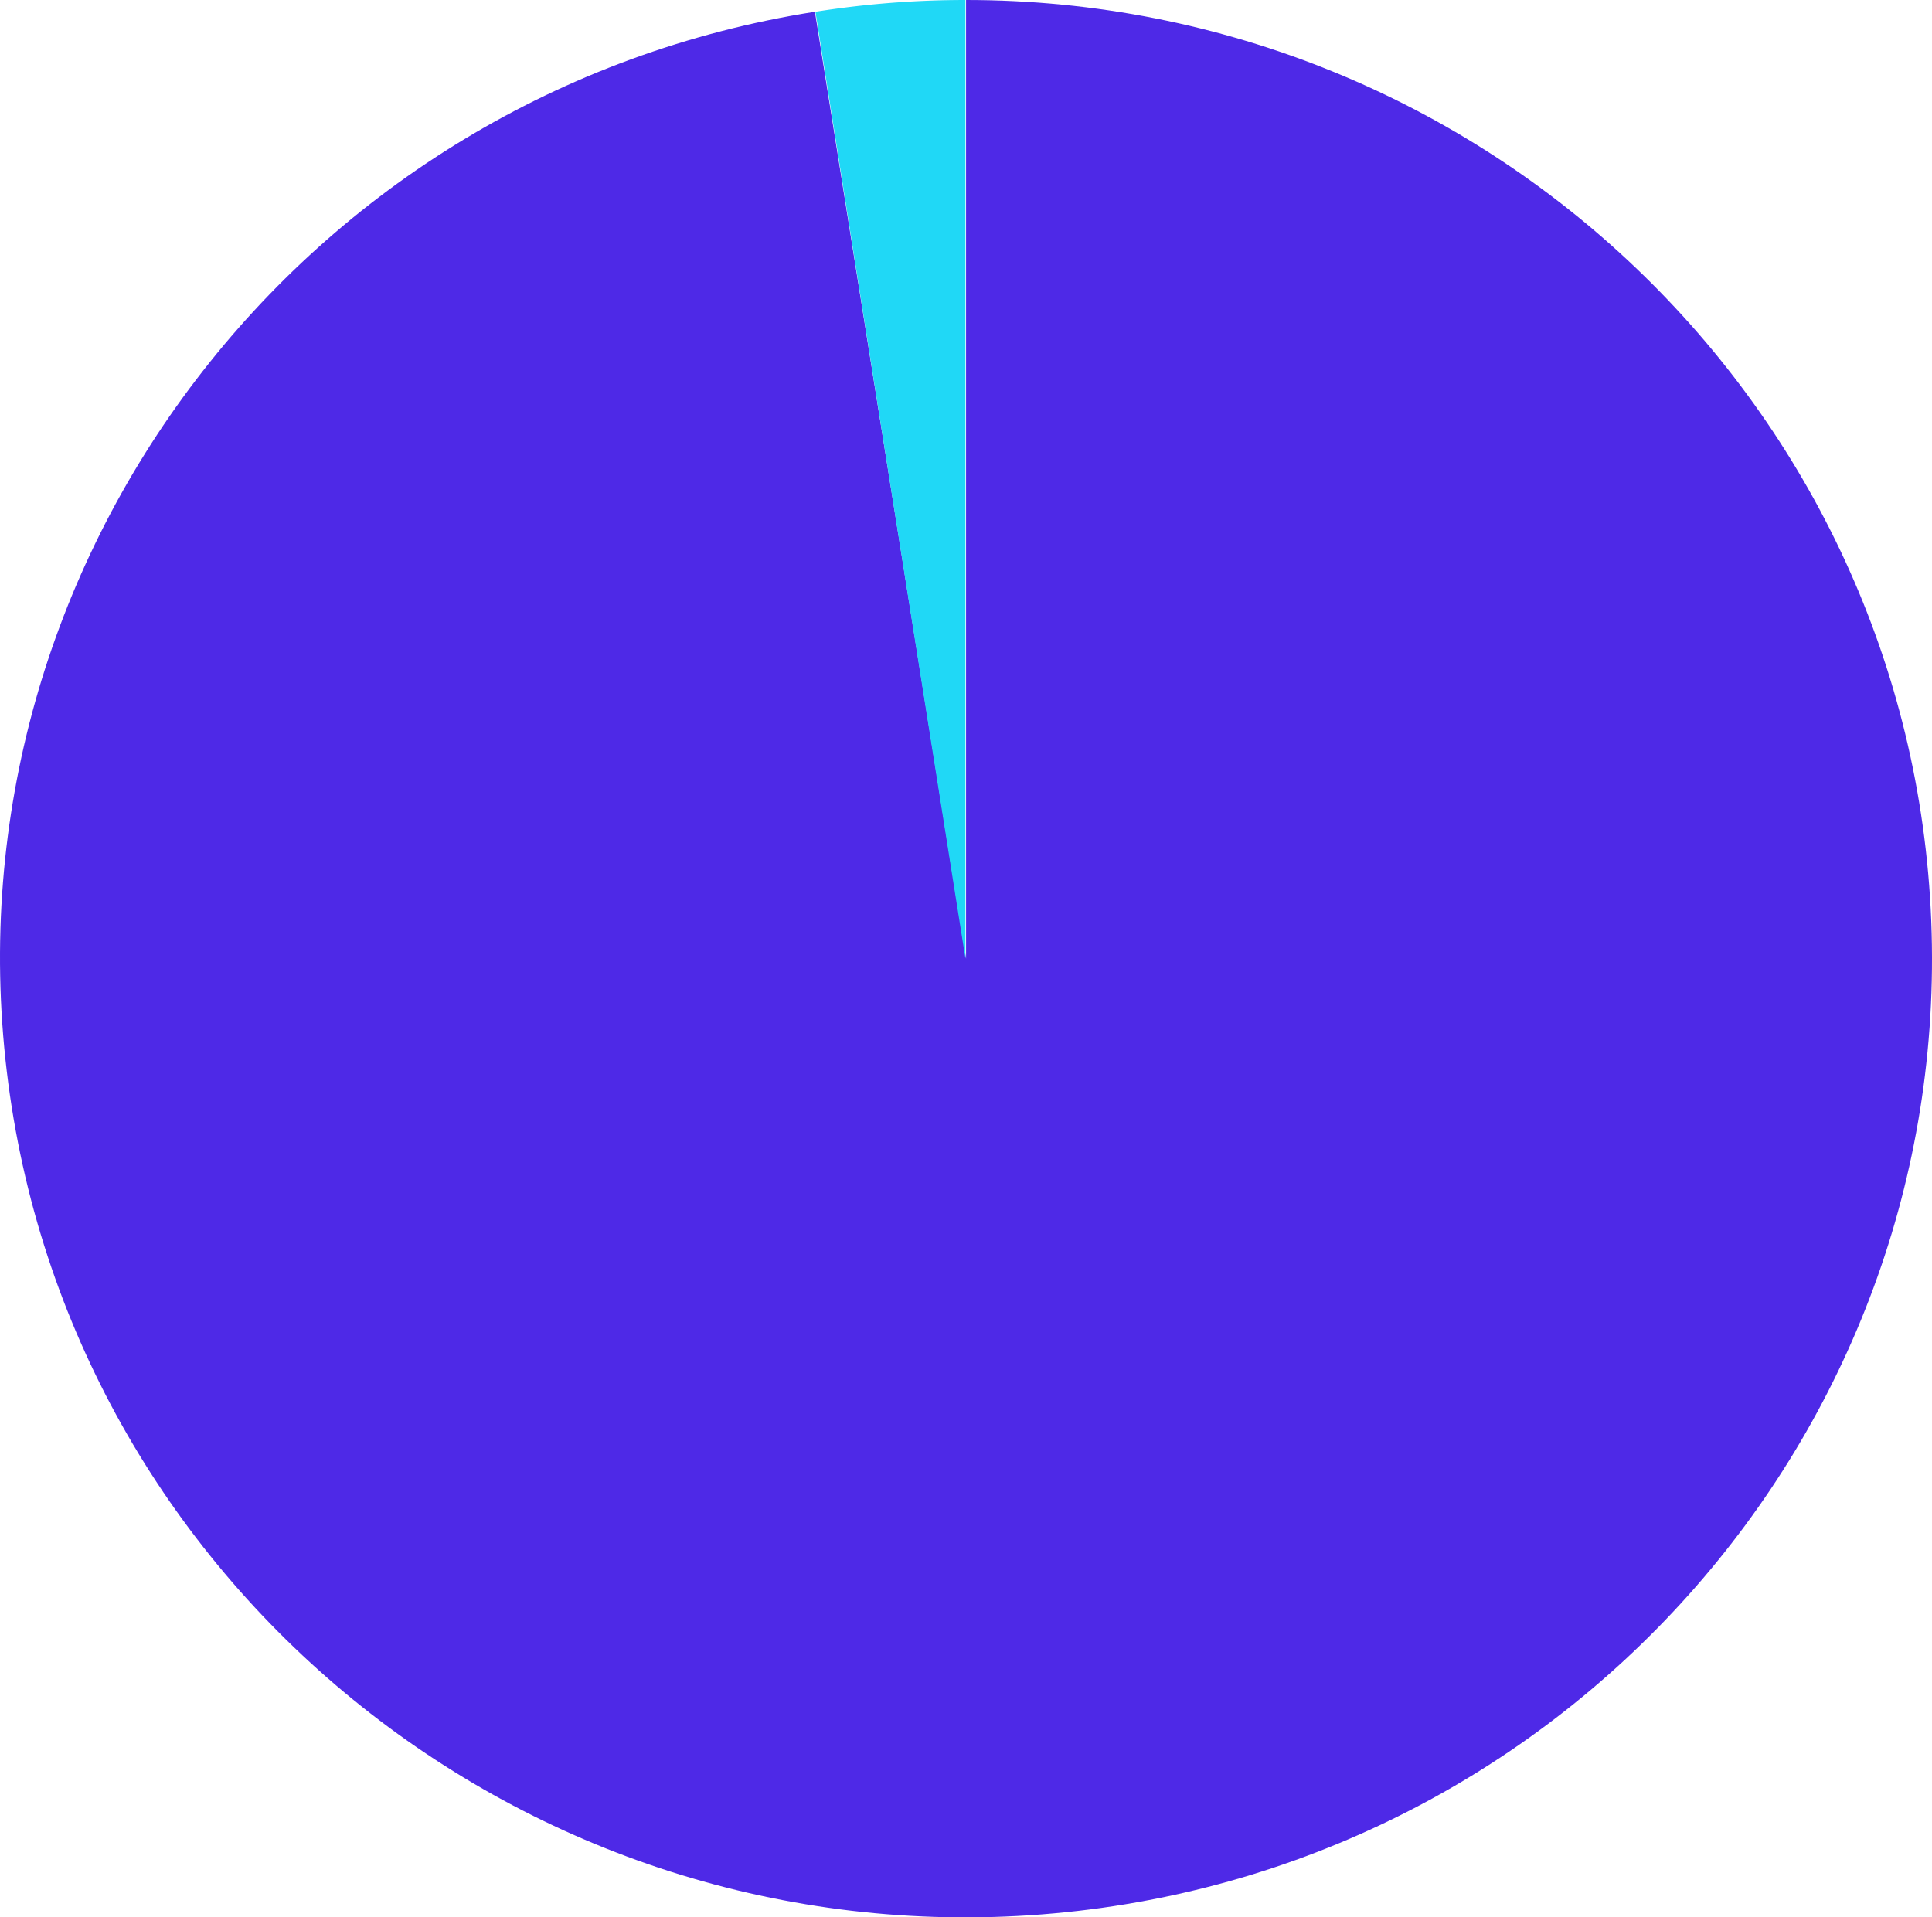<svg xmlns="http://www.w3.org/2000/svg" width="330" height="327.553" viewBox="0 0 330 327.553">
  <defs>
    <style>
      .cls-1 {
        fill: #4e29e7;
      }

      .cls-2 {
        fill: #20d8f6;
      }

      .cls-3, .cls-4 {
        fill: #fff;
        font-family: Campton-BoldDEMO, Campton;
        font-weight: 700;
        letter-spacing: 0.02em;
      }

      .cls-3 {
        font-size: 30px;
      }

      .cls-4 {
        font-size: 45px;
      }
    </style>
  </defs>
  <g id="Ring_Chart5" data-name="Ring Chart5" transform="translate(-0.184 -56.777)">
    <path id="패스_1642" data-name="패스 1642" class="cls-1" d="M58-107c88.6,0,161.386,69.463,164.864,157.343s-63.59,162.8-151.92,169.7S-95.437,163.36-105.851,76.022-55.325-91.226,32.186-104.984L58,56.773Z" transform="translate(107.193 163.777)"/>
    <path id="패스_1643" data-name="패스 1643" class="cls-2" d="M-16.738-104.984A163.772,163.772,0,0,1,8.881-107V56.773Z" transform="translate(156.206 163.777)"/>
    
  </g>
</svg>
